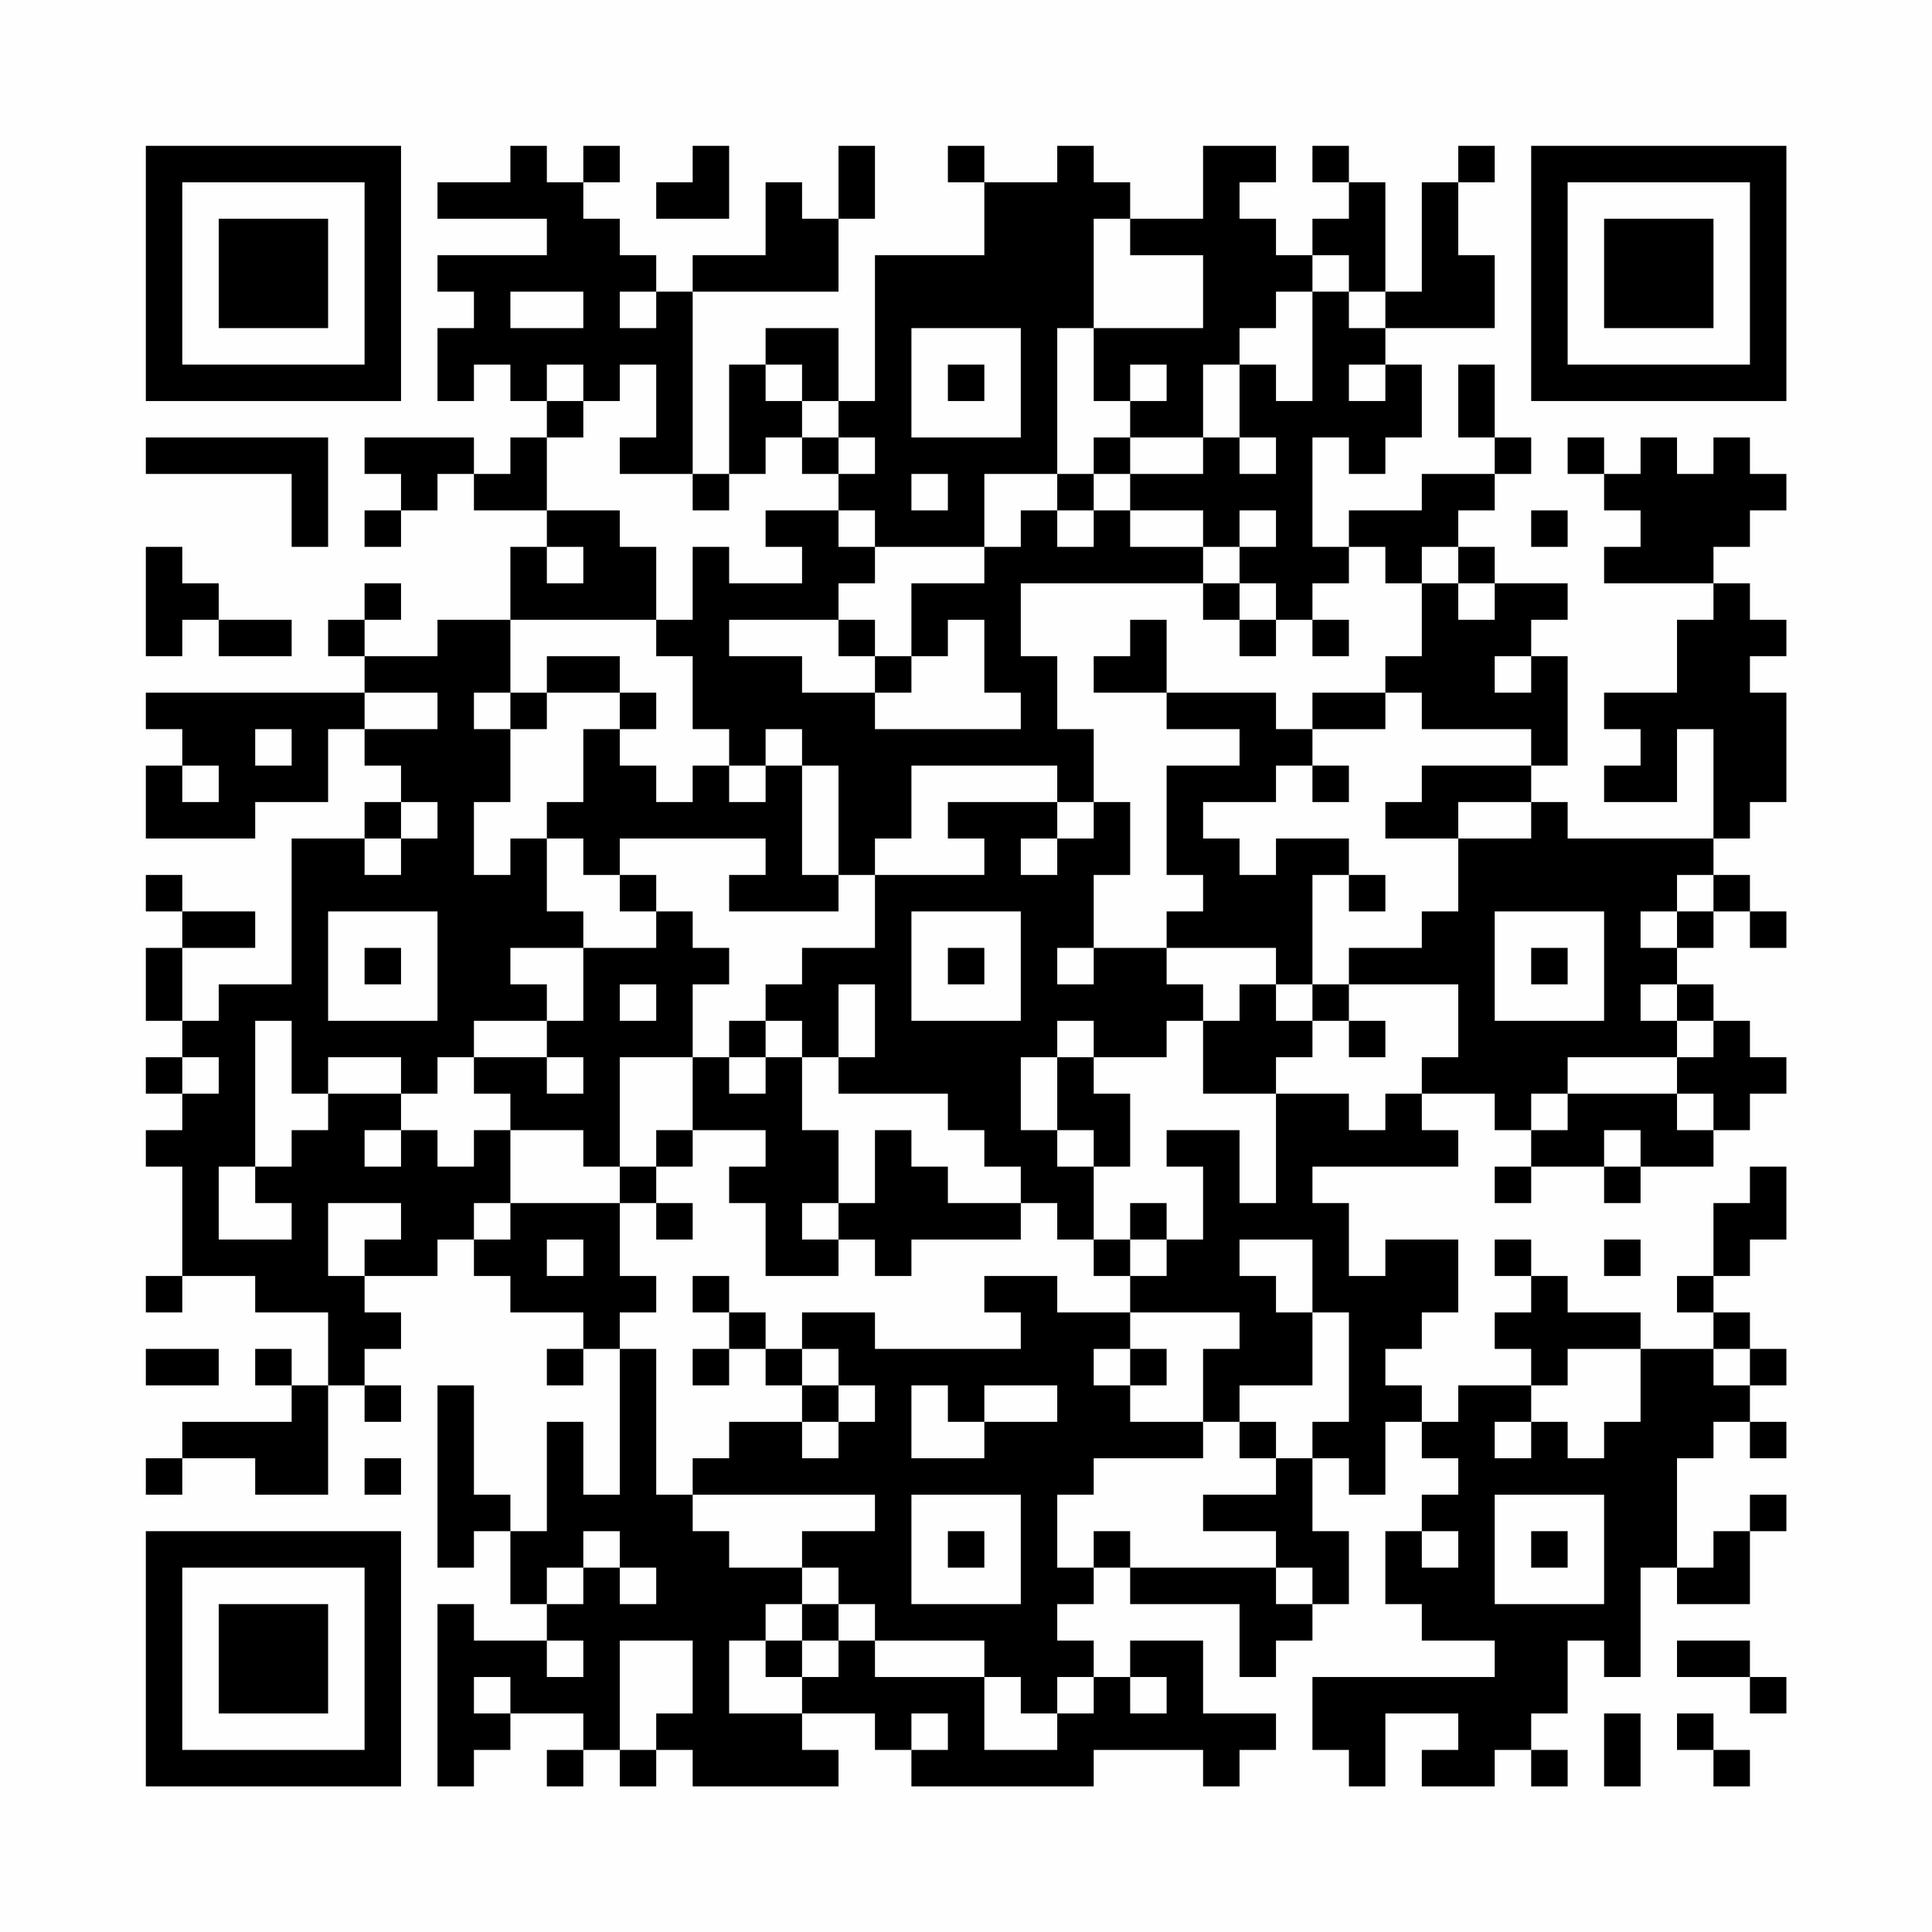 <?xml version="1.0" encoding="UTF-8"?>
<svg xmlns="http://www.w3.org/2000/svg" version="1.1" width="200" height="200" viewBox="0 0 200 200"><rect x="0" y="0" width="200" height="200" fill="#fefefe"/><g transform="scale(3.774)"><g transform="translate(4,4)"><path fill-rule="evenodd" d="M10 0L10 1L8 1L8 2L11 2L11 3L8 3L8 4L9 4L9 5L8 5L8 7L9 7L9 6L10 6L10 7L11 7L11 8L10 8L10 9L9 9L9 8L6 8L6 9L7 9L7 10L6 10L6 11L7 11L7 10L8 10L8 9L9 9L9 10L11 10L11 11L10 11L10 13L8 13L8 14L6 14L6 13L7 13L7 12L6 12L6 13L5 13L5 14L6 14L6 15L0 15L0 16L1 16L1 17L0 17L0 19L3 19L3 18L5 18L5 16L6 16L6 17L7 17L7 18L6 18L6 19L4 19L4 23L2 23L2 24L1 24L1 22L3 22L3 21L1 21L1 20L0 20L0 21L1 21L1 22L0 22L0 24L1 24L1 25L0 25L0 26L1 26L1 27L0 27L0 28L1 28L1 31L0 31L0 32L1 32L1 31L3 31L3 32L5 32L5 34L4 34L4 33L3 33L3 34L4 34L4 35L1 35L1 36L0 36L0 37L1 37L1 36L3 36L3 37L5 37L5 34L6 34L6 35L7 35L7 34L6 34L6 33L7 33L7 32L6 32L6 31L8 31L8 30L9 30L9 31L10 31L10 32L12 32L12 33L11 33L11 34L12 34L12 33L13 33L13 37L12 37L12 35L11 35L11 38L10 38L10 37L9 37L9 34L8 34L8 39L9 39L9 38L10 38L10 40L11 40L11 41L9 41L9 40L8 40L8 45L9 45L9 44L10 44L10 43L12 43L12 44L11 44L11 45L12 45L12 44L13 44L13 45L14 45L14 44L15 44L15 45L19 45L19 44L18 44L18 43L20 43L20 44L21 44L21 45L26 45L26 44L29 44L29 45L30 45L30 44L31 44L31 43L29 43L29 41L27 41L27 42L26 42L26 41L25 41L25 40L26 40L26 39L27 39L27 40L30 40L30 42L31 42L31 41L32 41L32 40L33 40L33 38L32 38L32 36L33 36L33 37L34 37L34 35L35 35L35 36L36 36L36 37L35 37L35 38L34 38L34 40L35 40L35 41L37 41L37 42L32 42L32 44L33 44L33 45L34 45L34 43L36 43L36 44L35 44L35 45L37 45L37 44L38 44L38 45L39 45L39 44L38 44L38 43L39 43L39 41L40 41L40 42L41 42L41 39L42 39L42 40L44 40L44 38L45 38L45 37L44 37L44 38L43 38L43 39L42 39L42 36L43 36L43 35L44 35L44 36L45 36L45 35L44 35L44 34L45 34L45 33L44 33L44 32L43 32L43 31L44 31L44 30L45 30L45 28L44 28L44 29L43 29L43 31L42 31L42 32L43 32L43 33L41 33L41 32L39 32L39 31L38 31L38 30L37 30L37 31L38 31L38 32L37 32L37 33L38 33L38 34L36 34L36 35L35 35L35 34L34 34L34 33L35 33L35 32L36 32L36 30L34 30L34 31L33 31L33 29L32 29L32 28L36 28L36 27L35 27L35 26L37 26L37 27L38 27L38 28L37 28L37 29L38 29L38 28L40 28L40 29L41 29L41 28L43 28L43 27L44 27L44 26L45 26L45 25L44 25L44 24L43 24L43 23L42 23L42 22L43 22L43 21L44 21L44 22L45 22L45 21L44 21L44 20L43 20L43 19L44 19L44 18L45 18L45 15L44 15L44 14L45 14L45 13L44 13L44 12L43 12L43 11L44 11L44 10L45 10L45 9L44 9L44 8L43 8L43 9L42 9L42 8L41 8L41 9L40 9L40 8L39 8L39 9L40 9L40 10L41 10L41 11L40 11L40 12L43 12L43 13L42 13L42 15L40 15L40 16L41 16L41 17L40 17L40 18L42 18L42 16L43 16L43 19L39 19L39 18L38 18L38 17L39 17L39 14L38 14L38 13L39 13L39 12L37 12L37 11L36 11L36 10L37 10L37 9L38 9L38 8L37 8L37 6L36 6L36 8L37 8L37 9L35 9L35 10L33 10L33 11L32 11L32 8L33 8L33 9L34 9L34 8L35 8L35 6L34 6L34 5L37 5L37 3L36 3L36 1L37 1L37 0L36 0L36 1L35 1L35 4L34 4L34 1L33 1L33 0L32 0L32 1L33 1L33 2L32 2L32 3L31 3L31 2L30 2L30 1L31 1L31 0L29 0L29 2L27 2L27 1L26 1L26 0L25 0L25 1L23 1L23 0L22 0L22 1L23 1L23 3L20 3L20 7L19 7L19 5L17 5L17 6L16 6L16 9L15 9L15 4L19 4L19 2L20 2L20 0L19 0L19 2L18 2L18 1L17 1L17 3L15 3L15 4L14 4L14 3L13 3L13 2L12 2L12 1L13 1L13 0L12 0L12 1L11 1L11 0ZM15 0L15 1L14 1L14 2L16 2L16 0ZM26 2L26 5L25 5L25 9L23 9L23 11L20 11L20 10L19 10L19 9L20 9L20 8L19 8L19 7L18 7L18 6L17 6L17 7L18 7L18 8L17 8L17 9L16 9L16 10L15 10L15 9L13 9L13 8L14 8L14 6L13 6L13 7L12 7L12 6L11 6L11 7L12 7L12 8L11 8L11 10L13 10L13 11L14 11L14 13L10 13L10 15L9 15L9 16L10 16L10 18L9 18L9 20L10 20L10 19L11 19L11 21L12 21L12 22L10 22L10 23L11 23L11 24L9 24L9 25L8 25L8 26L7 26L7 25L5 25L5 26L4 26L4 24L3 24L3 28L2 28L2 30L4 30L4 29L3 29L3 28L4 28L4 27L5 27L5 26L7 26L7 27L6 27L6 28L7 28L7 27L8 27L8 28L9 28L9 27L10 27L10 29L9 29L9 30L10 30L10 29L13 29L13 31L14 31L14 32L13 32L13 33L14 33L14 37L15 37L15 38L16 38L16 39L18 39L18 40L17 40L17 41L16 41L16 43L18 43L18 42L19 42L19 41L20 41L20 42L23 42L23 44L25 44L25 43L26 43L26 42L25 42L25 43L24 43L24 42L23 42L23 41L20 41L20 40L19 40L19 39L18 39L18 38L20 38L20 37L15 37L15 36L16 36L16 35L18 35L18 36L19 36L19 35L20 35L20 34L19 34L19 33L18 33L18 32L20 32L20 33L24 33L24 32L23 32L23 31L25 31L25 32L27 32L27 33L26 33L26 34L27 34L27 35L29 35L29 36L26 36L26 37L25 37L25 39L26 39L26 38L27 38L27 39L31 39L31 40L32 40L32 39L31 39L31 38L29 38L29 37L31 37L31 36L32 36L32 35L33 35L33 32L32 32L32 30L30 30L30 31L31 31L31 32L32 32L32 34L30 34L30 35L29 35L29 33L30 33L30 32L27 32L27 31L28 31L28 30L29 30L29 28L28 28L28 27L30 27L30 29L31 29L31 26L33 26L33 27L34 27L34 26L35 26L35 25L36 25L36 23L33 23L33 22L35 22L35 21L36 21L36 19L38 19L38 18L36 18L36 19L34 19L34 18L35 18L35 17L38 17L38 16L35 16L35 15L34 15L34 14L35 14L35 12L36 12L36 13L37 13L37 12L36 12L36 11L35 11L35 12L34 12L34 11L33 11L33 12L32 12L32 13L31 13L31 12L30 12L30 11L31 11L31 10L30 10L30 11L29 11L29 10L27 10L27 9L29 9L29 8L30 8L30 9L31 9L31 8L30 8L30 6L31 6L31 7L32 7L32 4L33 4L33 5L34 5L34 4L33 4L33 3L32 3L32 4L31 4L31 5L30 5L30 6L29 6L29 8L27 8L27 7L28 7L28 6L27 6L27 7L26 7L26 5L29 5L29 3L27 3L27 2ZM10 4L10 5L12 5L12 4ZM13 4L13 5L14 5L14 4ZM21 5L21 8L24 8L24 5ZM22 6L22 7L23 7L23 6ZM33 6L33 7L34 7L34 6ZM0 8L0 9L4 9L4 11L5 11L5 8ZM18 8L18 9L19 9L19 8ZM26 8L26 9L25 9L25 10L24 10L24 11L23 11L23 12L21 12L21 14L20 14L20 13L19 13L19 12L20 12L20 11L19 11L19 10L17 10L17 11L18 11L18 12L16 12L16 11L15 11L15 13L14 13L14 14L15 14L15 16L16 16L16 17L15 17L15 18L14 18L14 17L13 17L13 16L14 16L14 15L13 15L13 14L11 14L11 15L10 15L10 16L11 16L11 15L13 15L13 16L12 16L12 18L11 18L11 19L12 19L12 20L13 20L13 21L14 21L14 22L12 22L12 24L11 24L11 25L9 25L9 26L10 26L10 27L12 27L12 28L13 28L13 29L14 29L14 30L15 30L15 29L14 29L14 28L15 28L15 27L17 27L17 28L16 28L16 29L17 29L17 31L19 31L19 30L20 30L20 31L21 31L21 30L24 30L24 29L25 29L25 30L26 30L26 31L27 31L27 30L28 30L28 29L27 29L27 30L26 30L26 28L27 28L27 26L26 26L26 25L28 25L28 24L29 24L29 26L31 26L31 25L32 25L32 24L33 24L33 25L34 25L34 24L33 24L33 23L32 23L32 20L33 20L33 21L34 21L34 20L33 20L33 19L31 19L31 20L30 20L30 19L29 19L29 18L31 18L31 17L32 17L32 18L33 18L33 17L32 17L32 16L34 16L34 15L32 15L32 16L31 16L31 15L28 15L28 13L27 13L27 14L26 14L26 15L28 15L28 16L30 16L30 17L28 17L28 20L29 20L29 21L28 21L28 22L26 22L26 20L27 20L27 18L26 18L26 16L25 16L25 14L24 14L24 12L29 12L29 13L30 13L30 14L31 14L31 13L30 13L30 12L29 12L29 11L27 11L27 10L26 10L26 9L27 9L27 8ZM21 9L21 10L22 10L22 9ZM25 10L25 11L26 11L26 10ZM38 10L38 11L39 11L39 10ZM0 11L0 14L1 14L1 13L2 13L2 14L4 14L4 13L2 13L2 12L1 12L1 11ZM11 11L11 12L12 12L12 11ZM16 13L16 14L18 14L18 15L20 15L20 16L24 16L24 15L23 15L23 13L22 13L22 14L21 14L21 15L20 15L20 14L19 14L19 13ZM32 13L32 14L33 14L33 13ZM37 14L37 15L38 15L38 14ZM6 15L6 16L8 16L8 15ZM3 16L3 17L4 17L4 16ZM17 16L17 17L16 17L16 18L17 18L17 17L18 17L18 20L19 20L19 21L16 21L16 20L17 20L17 19L13 19L13 20L14 20L14 21L15 21L15 22L16 22L16 23L15 23L15 25L13 25L13 28L14 28L14 27L15 27L15 25L16 25L16 26L17 26L17 25L18 25L18 27L19 27L19 29L18 29L18 30L19 30L19 29L20 29L20 27L21 27L21 28L22 28L22 29L24 29L24 28L23 28L23 27L22 27L22 26L19 26L19 25L20 25L20 23L19 23L19 25L18 25L18 24L17 24L17 23L18 23L18 22L20 22L20 20L23 20L23 19L22 19L22 18L25 18L25 19L24 19L24 20L25 20L25 19L26 19L26 18L25 18L25 17L21 17L21 19L20 19L20 20L19 20L19 17L18 17L18 16ZM1 17L1 18L2 18L2 17ZM7 18L7 19L6 19L6 20L7 20L7 19L8 19L8 18ZM42 20L42 21L41 21L41 22L42 22L42 21L43 21L43 20ZM5 21L5 24L8 24L8 21ZM21 21L21 24L24 24L24 21ZM37 21L37 24L40 24L40 21ZM6 22L6 23L7 23L7 22ZM22 22L22 23L23 23L23 22ZM25 22L25 23L26 23L26 22ZM28 22L28 23L29 23L29 24L30 24L30 23L31 23L31 24L32 24L32 23L31 23L31 22ZM38 22L38 23L39 23L39 22ZM13 23L13 24L14 24L14 23ZM41 23L41 24L42 24L42 25L39 25L39 26L38 26L38 27L39 27L39 26L42 26L42 27L43 27L43 26L42 26L42 25L43 25L43 24L42 24L42 23ZM16 24L16 25L17 25L17 24ZM25 24L25 25L24 25L24 27L25 27L25 28L26 28L26 27L25 27L25 25L26 25L26 24ZM1 25L1 26L2 26L2 25ZM11 25L11 26L12 26L12 25ZM40 27L40 28L41 28L41 27ZM5 29L5 31L6 31L6 30L7 30L7 29ZM11 30L11 31L12 31L12 30ZM40 30L40 31L41 31L41 30ZM15 31L15 32L16 32L16 33L15 33L15 34L16 34L16 33L17 33L17 34L18 34L18 35L19 35L19 34L18 34L18 33L17 33L17 32L16 32L16 31ZM0 33L0 34L2 34L2 33ZM27 33L27 34L28 34L28 33ZM39 33L39 34L38 34L38 35L37 35L37 36L38 36L38 35L39 35L39 36L40 36L40 35L41 35L41 33ZM43 33L43 34L44 34L44 33ZM21 34L21 36L23 36L23 35L25 35L25 34L23 34L23 35L22 35L22 34ZM30 35L30 36L31 36L31 35ZM6 36L6 37L7 37L7 36ZM21 37L21 40L24 40L24 37ZM37 37L37 40L40 40L40 37ZM12 38L12 39L11 39L11 40L12 40L12 39L13 39L13 40L14 40L14 39L13 39L13 38ZM22 38L22 39L23 39L23 38ZM35 38L35 39L36 39L36 38ZM38 38L38 39L39 39L39 38ZM18 40L18 41L17 41L17 42L18 42L18 41L19 41L19 40ZM11 41L11 42L12 42L12 41ZM13 41L13 44L14 44L14 43L15 43L15 41ZM42 41L42 42L44 42L44 43L45 43L45 42L44 42L44 41ZM9 42L9 43L10 43L10 42ZM27 42L27 43L28 43L28 42ZM21 43L21 44L22 44L22 43ZM40 43L40 45L41 45L41 43ZM42 43L42 44L43 44L43 45L44 45L44 44L43 44L43 43ZM0 0L0 7L7 7L7 0ZM1 1L1 6L6 6L6 1ZM2 2L2 5L5 5L5 2ZM38 0L38 7L45 7L45 0ZM39 1L39 6L44 6L44 1ZM40 2L40 5L43 5L43 2ZM0 38L0 45L7 45L7 38ZM1 39L1 44L6 44L6 39ZM2 40L2 43L5 43L5 40Z" fill="#000000"/></g></g></svg>
